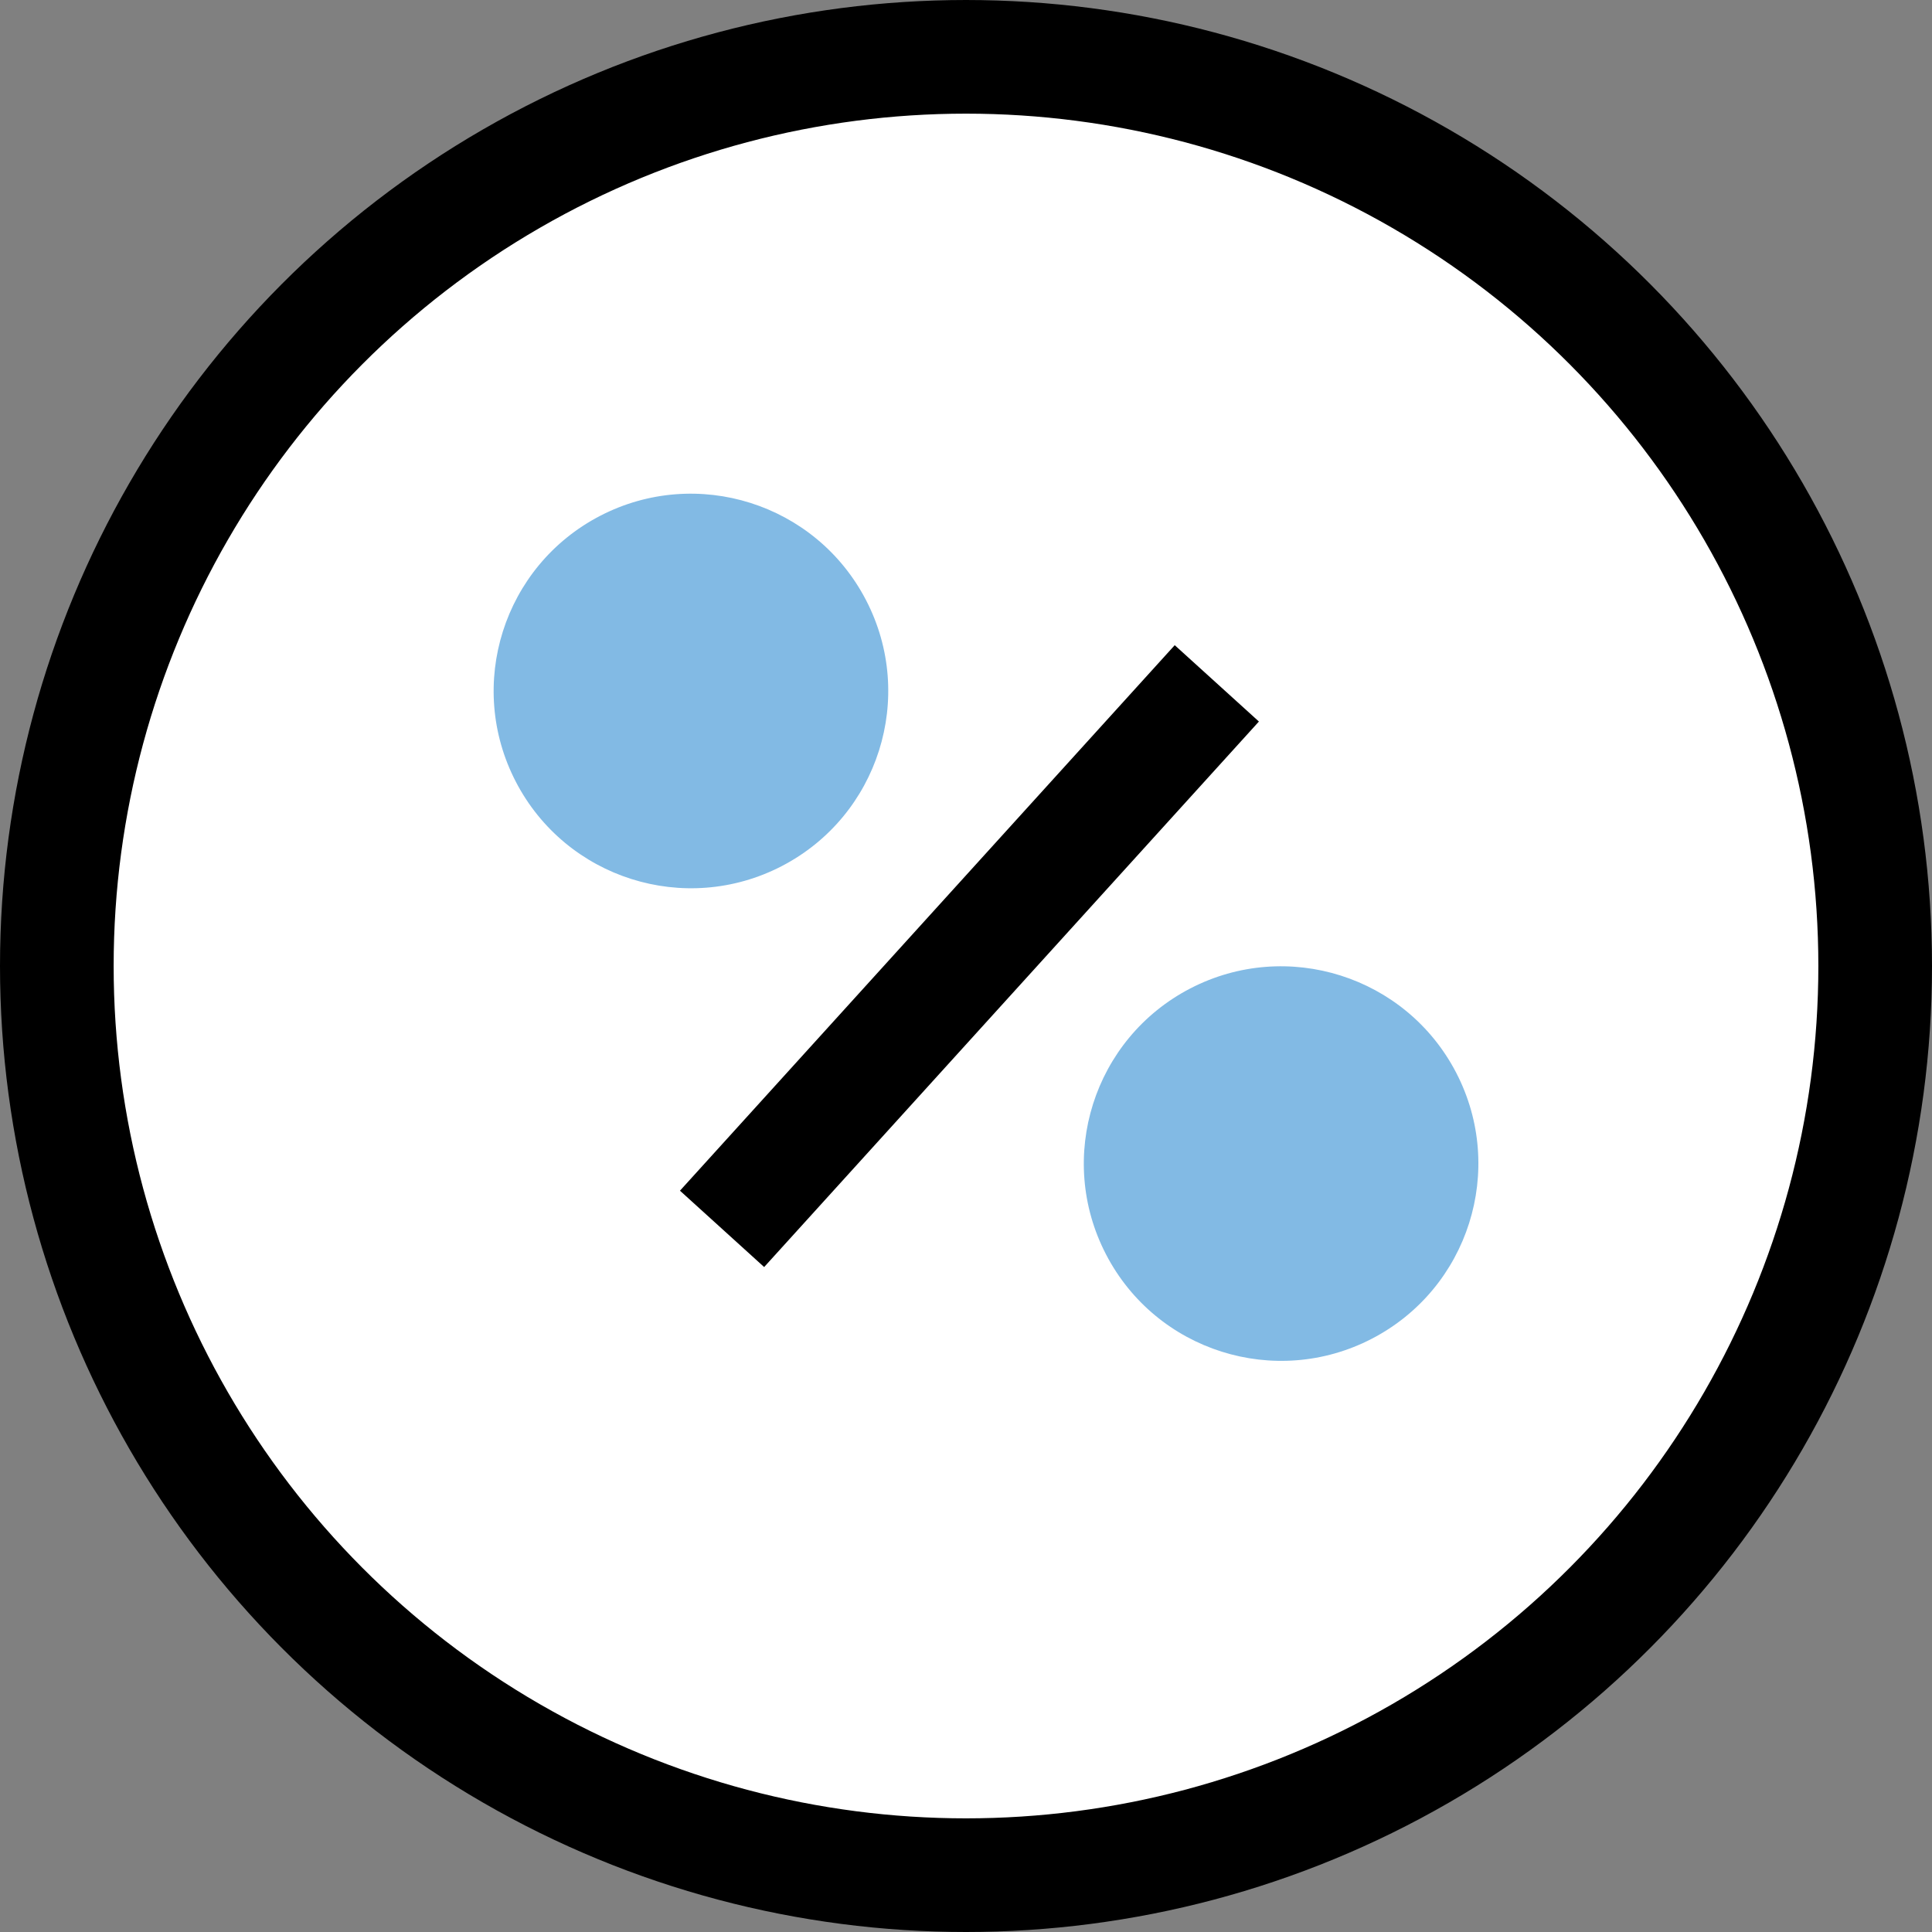 <svg width="34" height="34" viewBox="0 0 34 34" fill="none" xmlns="http://www.w3.org/2000/svg">
<rect x="0" y="0" width="34" height="34" fill="#808080" stroke="none"/>
<circle cx="17" cy="17" r="16" fill="white" stroke="black" stroke-width="2"/>
<line x1="12.707" y1="21.626" x2="21.414" y2="12.026" stroke="black" stroke-width="2"/>
<path d="M25.627 18.879C26.509 20.581 25.845 22.676 24.143 23.559C22.442 24.441 20.346 23.777 19.464 22.075C18.581 20.373 19.245 18.278 20.947 17.395C22.649 16.513 24.744 17.177 25.627 18.879Z" fill="#82BAE4"/>
<path d="M15.241 10.562C16.124 12.264 15.46 14.359 13.758 15.242C12.056 16.124 9.961 15.46 9.078 13.758C8.195 12.056 8.859 9.961 10.561 9.078C12.263 8.196 14.358 8.86 15.241 10.562Z" fill="#82BAE4"/>
</svg>
